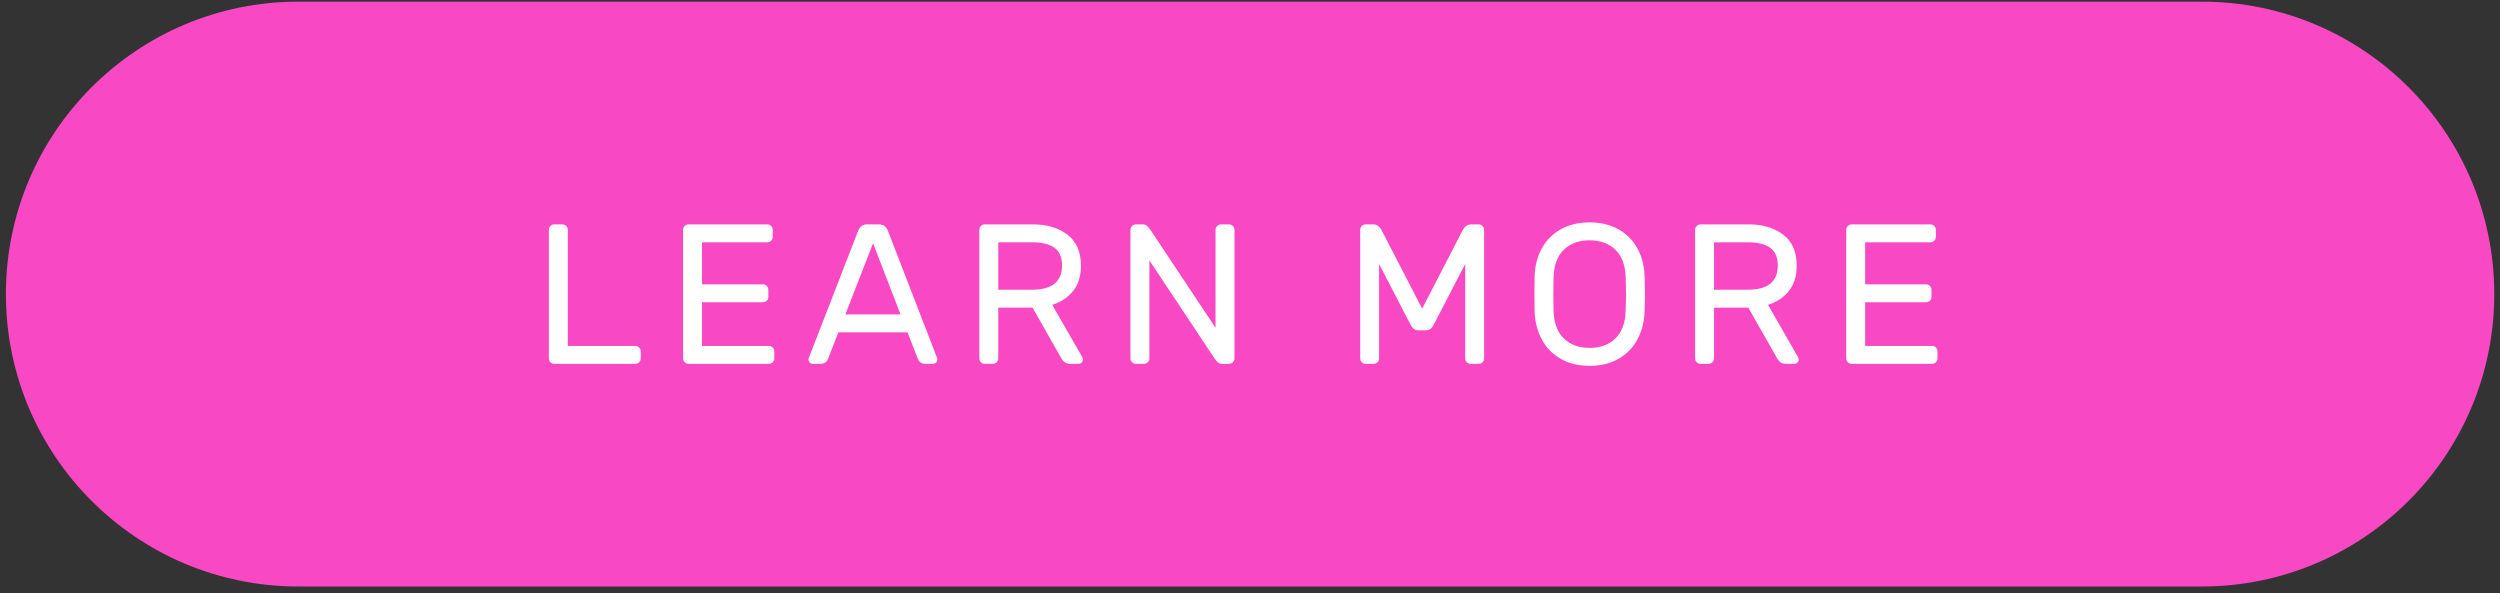 <?xml version="1.0" encoding="UTF-8"?>
<svg width="215px" height="51px" viewBox="0 0 215 51" version="1.1" xmlns="http://www.w3.org/2000/svg" xmlns:xlink="http://www.w3.org/1999/xlink">
    <rect x="0" y="0" width="215" height="51" fill="#333333" stroke="none"/>
    <title>CTA-CreateYourXmasCampaign-reg Copy 9</title>
    <g id="Page-1" stroke="none" stroke-width="1" fill="none" fill-rule="evenodd">
        <g id="CTA-CreateYourXmasCampaign-reg-Copy-9" transform="translate(0.507, 0.141)">
            <g id="Group-2" transform="translate(0, 0)">
                <path d="M0,25.149 C1.70096118e-15,39.038 11.26,50.298 25.149,50.298 L188.851,50.298 C202.74,50.298 214,39.038 214,25.149 C214,11.26 202.74,-6.10415544e-15 188.851,1.42108547e-14 L25.149,1.42108547e-14 C11.26,9.65686912e-15 -1.70096118e-15,11.26 0,25.149 Z" id="Rectangle-28" fill="#F848C4"></path>
                <path d="M54.133,31.149 C54.259,31.149 54.368,31.103 54.459,31.012 C54.55,30.921 54.596,30.812 54.596,30.686 L54.596,30.686 L54.596,30.07 C54.596,29.944 54.55,29.835 54.459,29.744 C54.368,29.653 54.259,29.607 54.133,29.607 L54.133,29.607 L48.325,29.607 L48.325,19.617 C48.325,19.492 48.279,19.383 48.188,19.292 C48.096,19.201 47.988,19.155 47.862,19.155 L47.862,19.155 L47.16,19.155 C47.034,19.155 46.926,19.201 46.834,19.292 C46.743,19.383 46.697,19.492 46.697,19.617 L46.697,19.617 L46.697,30.686 C46.697,30.812 46.743,30.921 46.834,31.012 C46.926,31.103 47.034,31.149 47.16,31.149 L47.16,31.149 L54.133,31.149 Z M65.622,31.149 C65.748,31.149 65.856,31.103 65.948,31.012 C66.039,30.921 66.085,30.812 66.085,30.686 L66.085,30.07 C66.085,29.944 66.039,29.835 65.948,29.744 C65.856,29.653 65.748,29.607 65.622,29.607 L59.865,29.607 L59.865,25.854 L65.108,25.854 C65.234,25.854 65.342,25.809 65.434,25.717 C65.525,25.626 65.571,25.517 65.571,25.392 L65.571,24.775 C65.571,24.649 65.525,24.541 65.434,24.449 C65.342,24.358 65.234,24.312 65.108,24.312 L59.865,24.312 L59.865,20.697 L65.485,20.697 C65.611,20.697 65.719,20.651 65.811,20.56 C65.902,20.469 65.948,20.36 65.948,20.234 L65.948,19.617 C65.948,19.492 65.902,19.383 65.811,19.292 C65.719,19.201 65.611,19.155 65.485,19.155 L58.7,19.155 C58.574,19.155 58.466,19.201 58.374,19.292 C58.283,19.383 58.237,19.492 58.237,19.617 L58.237,30.686 C58.237,30.812 58.283,30.921 58.374,31.012 C58.466,31.103 58.574,31.149 58.7,31.149 L65.622,31.149 Z M70.034,31.149 C70.377,31.149 70.6,31.006 70.703,30.721 L70.703,30.721 L71.594,28.442 L77.539,28.442 L78.43,30.721 C78.533,31.006 78.756,31.149 79.098,31.149 L79.098,31.149 L79.732,31.149 C79.835,31.149 79.924,31.112 79.998,31.038 C80.072,30.963 80.109,30.875 80.109,30.772 C80.109,30.715 80.086,30.635 80.041,30.532 L80.041,30.532 L75.86,19.72 C75.711,19.343 75.454,19.155 75.089,19.155 L75.089,19.155 L74.061,19.155 C73.695,19.155 73.438,19.343 73.29,19.72 L73.29,19.72 L69.092,30.532 C69.046,30.635 69.023,30.715 69.023,30.772 C69.023,30.875 69.06,30.963 69.135,31.038 C69.209,31.112 69.297,31.149 69.4,31.149 L69.4,31.149 L70.034,31.149 Z M76.939,26.9 L72.193,26.9 L74.575,20.783 L76.939,26.9 Z M84.881,31.149 C85.007,31.149 85.115,31.103 85.207,31.012 C85.298,30.921 85.344,30.812 85.344,30.686 L85.344,30.686 L85.344,26.317 L88.291,26.317 L90.776,30.686 C90.947,30.995 91.192,31.149 91.512,31.149 L91.512,31.149 L92.249,31.149 C92.352,31.149 92.44,31.112 92.515,31.038 C92.589,30.963 92.626,30.875 92.626,30.772 C92.626,30.715 92.609,30.652 92.575,30.584 L92.575,30.584 L89.987,26.077 C90.741,25.837 91.341,25.437 91.786,24.878 C92.232,24.318 92.455,23.593 92.455,22.702 C92.455,21.514 92.066,20.626 91.29,20.037 C90.513,19.449 89.525,19.155 88.325,19.155 L88.325,19.155 L84.179,19.155 C84.053,19.155 83.945,19.201 83.853,19.292 C83.762,19.383 83.716,19.492 83.716,19.617 L83.716,19.617 L83.716,30.686 C83.716,30.812 83.762,30.921 83.853,31.012 C83.945,31.103 84.053,31.149 84.179,31.149 L84.179,31.149 L84.881,31.149 Z M88.24,24.775 L85.344,24.775 L85.344,20.697 L88.24,20.697 C89.096,20.697 89.742,20.854 90.176,21.168 C90.61,21.482 90.827,21.993 90.827,22.702 C90.827,24.084 89.965,24.775 88.24,24.775 L88.24,24.775 Z M97.878,31.149 C98.003,31.149 98.112,31.103 98.203,31.012 C98.295,30.921 98.34,30.812 98.34,30.686 L98.34,30.686 L98.34,22.256 L103.909,30.635 C104.012,30.795 104.115,30.921 104.218,31.012 C104.32,31.103 104.446,31.149 104.594,31.149 L104.594,31.149 L105.194,31.149 C105.32,31.149 105.428,31.103 105.52,31.012 C105.611,30.921 105.657,30.812 105.657,30.686 L105.657,30.686 L105.657,19.617 C105.657,19.492 105.611,19.383 105.52,19.292 C105.428,19.201 105.32,19.155 105.194,19.155 L105.194,19.155 L104.492,19.155 C104.366,19.155 104.258,19.201 104.166,19.292 C104.075,19.383 104.029,19.492 104.029,19.617 L104.029,19.617 L104.029,28.048 L98.46,19.669 C98.358,19.509 98.255,19.383 98.152,19.292 C98.049,19.201 97.923,19.155 97.775,19.155 L97.775,19.155 L97.175,19.155 C97.05,19.155 96.941,19.201 96.85,19.292 C96.758,19.383 96.713,19.492 96.713,19.617 L96.713,19.617 L96.713,30.686 C96.713,30.812 96.758,30.921 96.85,31.012 C96.941,31.103 97.05,31.149 97.175,31.149 L97.175,31.149 L97.878,31.149 Z M117.634,31.149 C117.759,31.149 117.868,31.103 117.959,31.012 C118.051,30.921 118.096,30.812 118.096,30.686 L118.096,30.686 L118.096,22.565 L120.769,27.722 C120.861,27.905 120.961,28.042 121.069,28.133 C121.178,28.225 121.312,28.27 121.472,28.27 L121.472,28.27 L122.123,28.27 C122.283,28.27 122.417,28.225 122.526,28.133 C122.634,28.042 122.734,27.905 122.826,27.722 L122.826,27.722 L125.499,22.565 L125.499,30.686 C125.499,30.812 125.544,30.921 125.636,31.012 C125.727,31.103 125.836,31.149 125.961,31.149 L125.961,31.149 L126.664,31.149 C126.789,31.149 126.898,31.103 126.989,31.012 C127.081,30.921 127.126,30.812 127.126,30.686 L127.126,30.686 L127.126,19.617 C127.126,19.492 127.081,19.383 126.989,19.292 C126.898,19.201 126.789,19.155 126.664,19.155 L126.664,19.155 L126.013,19.155 C125.693,19.155 125.441,19.338 125.259,19.703 L125.259,19.703 L121.797,26.403 L118.336,19.703 C118.154,19.338 117.902,19.155 117.582,19.155 L117.582,19.155 L116.931,19.155 C116.806,19.155 116.697,19.201 116.606,19.292 C116.514,19.383 116.469,19.492 116.469,19.617 L116.469,19.617 L116.469,30.686 C116.469,30.812 116.514,30.921 116.606,31.012 C116.697,31.103 116.806,31.149 116.931,31.149 L116.931,31.149 L117.634,31.149 Z M136.199,31.32 C137.17,31.32 138.007,31.115 138.709,30.703 C139.412,30.292 139.949,29.735 140.32,29.033 C140.691,28.33 140.894,27.545 140.928,26.677 C140.951,25.992 140.962,25.483 140.962,25.152 C140.962,24.821 140.951,24.312 140.928,23.627 C140.905,22.759 140.708,21.973 140.337,21.271 C139.966,20.568 139.426,20.012 138.718,19.6 C138.01,19.189 137.17,18.984 136.199,18.984 C135.228,18.984 134.388,19.189 133.68,19.6 C132.972,20.012 132.432,20.568 132.061,21.271 C131.69,21.973 131.493,22.759 131.47,23.627 C131.458,23.97 131.453,24.478 131.453,25.152 C131.453,25.826 131.458,26.334 131.47,26.677 C131.504,27.545 131.707,28.33 132.078,29.033 C132.449,29.735 132.986,30.292 133.689,30.703 C134.391,31.115 135.228,31.32 136.199,31.32 Z M136.199,29.778 C135.285,29.778 134.548,29.51 133.989,28.973 C133.429,28.436 133.132,27.642 133.098,26.591 C133.086,26.249 133.081,25.769 133.081,25.152 C133.081,24.535 133.086,24.055 133.098,23.713 C133.132,22.662 133.429,21.868 133.989,21.331 C134.548,20.794 135.285,20.526 136.199,20.526 C137.113,20.526 137.85,20.794 138.409,21.331 C138.969,21.868 139.266,22.662 139.3,23.713 C139.323,24.398 139.335,24.878 139.335,25.152 L139.334,25.251 C139.332,25.535 139.321,25.982 139.3,26.591 C139.266,27.642 138.969,28.436 138.409,28.973 C137.85,29.51 137.113,29.778 136.199,29.778 Z M146.437,31.149 C146.562,31.149 146.671,31.103 146.762,31.012 C146.854,30.921 146.899,30.812 146.899,30.686 L146.899,30.686 L146.899,26.317 L149.847,26.317 L152.331,30.686 C152.502,30.995 152.748,31.149 153.068,31.149 L153.068,31.149 L153.805,31.149 C153.907,31.149 153.996,31.112 154.07,31.038 C154.144,30.963 154.182,30.875 154.182,30.772 C154.182,30.715 154.164,30.652 154.13,30.584 L154.13,30.584 L151.543,26.077 C152.297,25.837 152.897,25.437 153.342,24.878 C153.788,24.318 154.01,23.593 154.01,22.702 C154.01,21.514 153.622,20.626 152.845,20.037 C152.068,19.449 151.08,19.155 149.881,19.155 L149.881,19.155 L145.734,19.155 C145.609,19.155 145.5,19.201 145.409,19.292 C145.317,19.383 145.272,19.492 145.272,19.617 L145.272,19.617 L145.272,30.686 C145.272,30.812 145.317,30.921 145.409,31.012 C145.5,31.103 145.609,31.149 145.734,31.149 L145.734,31.149 L146.437,31.149 Z M149.795,24.775 L146.899,24.775 L146.899,20.697 L149.795,20.697 C150.652,20.697 151.297,20.854 151.731,21.168 C152.165,21.482 152.383,21.993 152.383,22.702 C152.383,24.084 151.52,24.775 149.795,24.775 L149.795,24.775 Z M165.653,31.149 C165.779,31.149 165.887,31.103 165.979,31.012 C166.07,30.921 166.116,30.812 166.116,30.686 L166.116,30.07 C166.116,29.944 166.07,29.835 165.979,29.744 C165.887,29.653 165.779,29.607 165.653,29.607 L159.896,29.607 L159.896,25.854 L165.139,25.854 C165.265,25.854 165.373,25.809 165.465,25.717 C165.556,25.626 165.602,25.517 165.602,25.392 L165.602,24.775 C165.602,24.649 165.556,24.541 165.465,24.449 C165.373,24.358 165.265,24.312 165.139,24.312 L159.896,24.312 L159.896,20.697 L165.516,20.697 C165.642,20.697 165.75,20.651 165.842,20.56 C165.933,20.469 165.979,20.36 165.979,20.234 L165.979,19.617 C165.979,19.492 165.933,19.383 165.842,19.292 C165.75,19.201 165.642,19.155 165.516,19.155 L158.731,19.155 C158.605,19.155 158.497,19.201 158.405,19.292 C158.314,19.383 158.268,19.492 158.268,19.617 L158.268,30.686 C158.268,30.812 158.314,30.921 158.405,31.012 C158.497,31.103 158.605,31.149 158.731,31.149 L165.653,31.149 Z" id="LEARNMORE" fill="#FFFFFF" fill-rule="nonzero"></path>
            </g>
        </g>
    </g>
</svg>